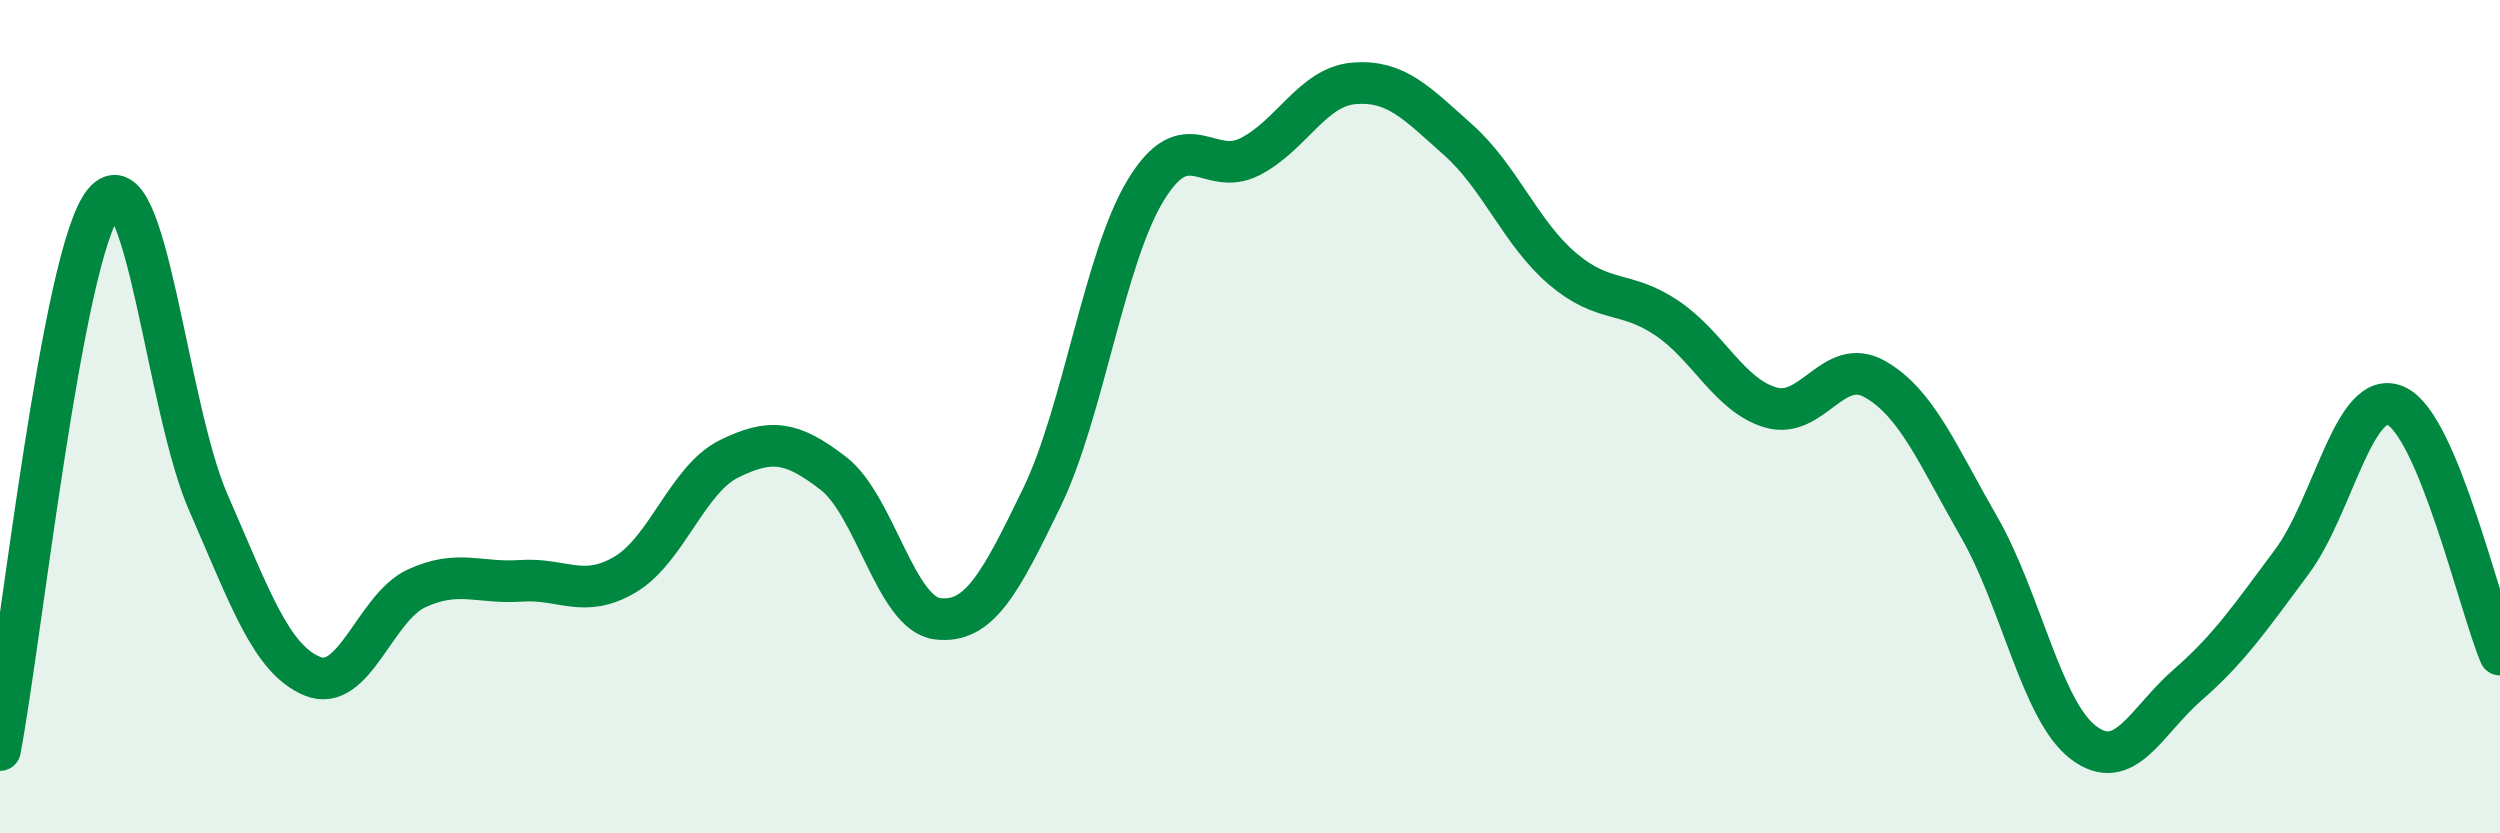 
    <svg width="60" height="20" viewBox="0 0 60 20" xmlns="http://www.w3.org/2000/svg">
      <path
        d="M 0,18 C 0.5,15.37 1.5,6.04 2.5,4.85 C 3.5,3.66 4,9.78 5,12.06 C 6,14.34 6.5,15.82 7.5,16.23 C 8.5,16.64 9,14.58 10,14.12 C 11,13.66 11.5,14.01 12.5,13.94 C 13.5,13.87 14,14.38 15,13.79 C 16,13.2 16.5,11.5 17.5,11.01 C 18.5,10.52 19,10.59 20,11.36 C 21,12.13 21.5,14.73 22.5,14.85 C 23.5,14.97 24,14.01 25,11.95 C 26,9.89 26.5,6.2 27.5,4.56 C 28.5,2.92 29,4.27 30,3.76 C 31,3.25 31.5,2.08 32.5,2 C 33.5,1.92 34,2.47 35,3.36 C 36,4.25 36.5,5.6 37.5,6.45 C 38.5,7.3 39,6.96 40,7.63 C 41,8.3 41.5,9.49 42.5,9.78 C 43.5,10.07 44,8.53 45,9.1 C 46,9.67 46.5,10.91 47.5,12.65 C 48.5,14.39 49,17.06 50,17.82 C 51,18.58 51.5,17.31 52.5,16.44 C 53.5,15.57 54,14.83 55,13.49 C 56,12.15 56.5,9.3 57.5,9.74 C 58.5,10.18 59.5,14.52 60,15.71L60 20L0 20Z"
        fill="#008740"
        opacity="0.1"
        stroke-linecap="round"
        stroke-linejoin="round"
      />
      <path
        d="M 0,18 C 0.5,15.37 1.5,6.04 2.5,4.85 C 3.5,3.66 4,9.78 5,12.06 C 6,14.34 6.5,15.82 7.5,16.23 C 8.5,16.64 9,14.58 10,14.12 C 11,13.66 11.5,14.01 12.5,13.94 C 13.5,13.87 14,14.38 15,13.79 C 16,13.2 16.5,11.5 17.5,11.01 C 18.5,10.52 19,10.59 20,11.36 C 21,12.13 21.5,14.73 22.5,14.85 C 23.5,14.97 24,14.01 25,11.95 C 26,9.89 26.5,6.2 27.5,4.56 C 28.5,2.92 29,4.27 30,3.76 C 31,3.25 31.5,2.08 32.5,2 C 33.5,1.92 34,2.47 35,3.36 C 36,4.25 36.5,5.6 37.5,6.45 C 38.5,7.3 39,6.96 40,7.63 C 41,8.3 41.5,9.49 42.5,9.78 C 43.5,10.07 44,8.53 45,9.1 C 46,9.67 46.5,10.91 47.5,12.65 C 48.5,14.39 49,17.06 50,17.82 C 51,18.58 51.5,17.31 52.5,16.44 C 53.5,15.57 54,14.83 55,13.49 C 56,12.15 56.5,9.3 57.5,9.74 C 58.5,10.18 59.5,14.52 60,15.71"
        stroke="#008740"
        stroke-width="1"
        fill="none"
        stroke-linecap="round"
        stroke-linejoin="round"
      />
    </svg>
  